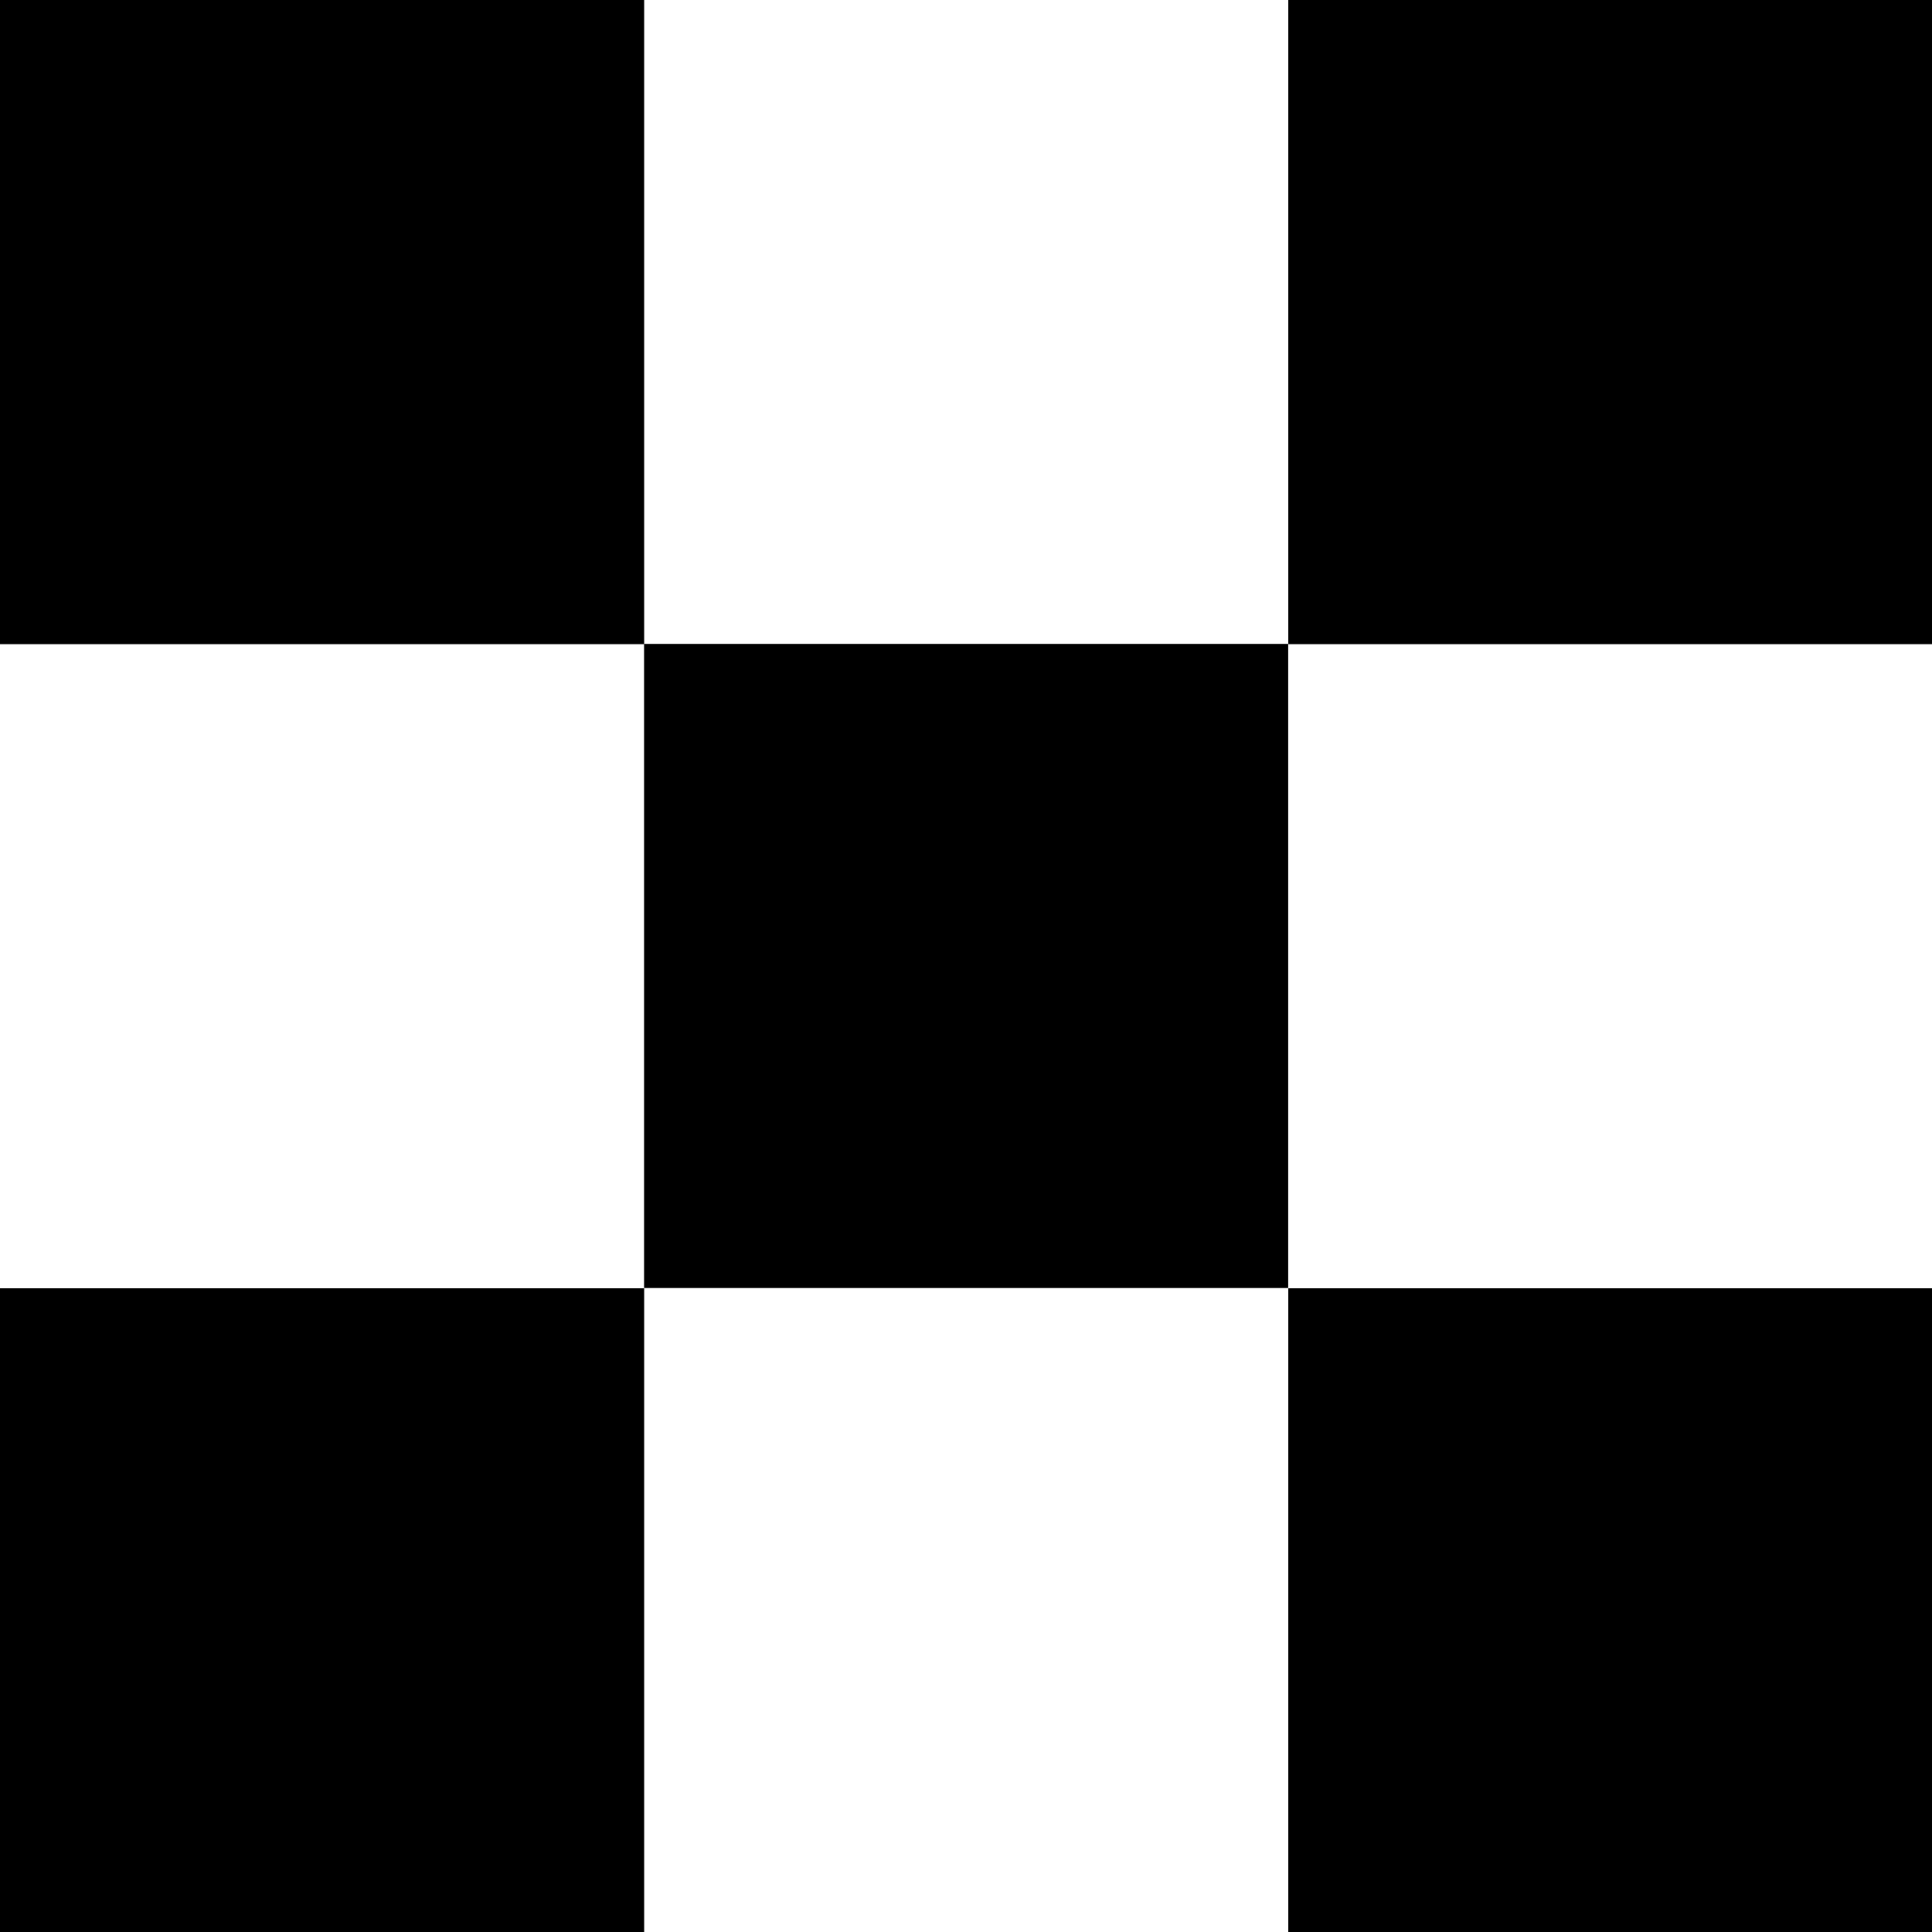 <svg width="22" height="22" viewBox="0 0 22 22" fill="none" xmlns="http://www.w3.org/2000/svg">
<path d="M14.669 7.332H7.334V14.667H14.669V7.332Z" fill="black"/>
<path d="M22.005 0H14.67V7.335H22.005V0Z" fill="black"/>
<path d="M7.335 0H0V7.335H7.335V0Z" fill="black"/>
<path d="M7.335 14.67H0V22.005H7.335V14.67Z" fill="black"/>
<path d="M22.005 14.67H14.67V22.005H22.005V14.67Z" fill="black"/>
</svg>

